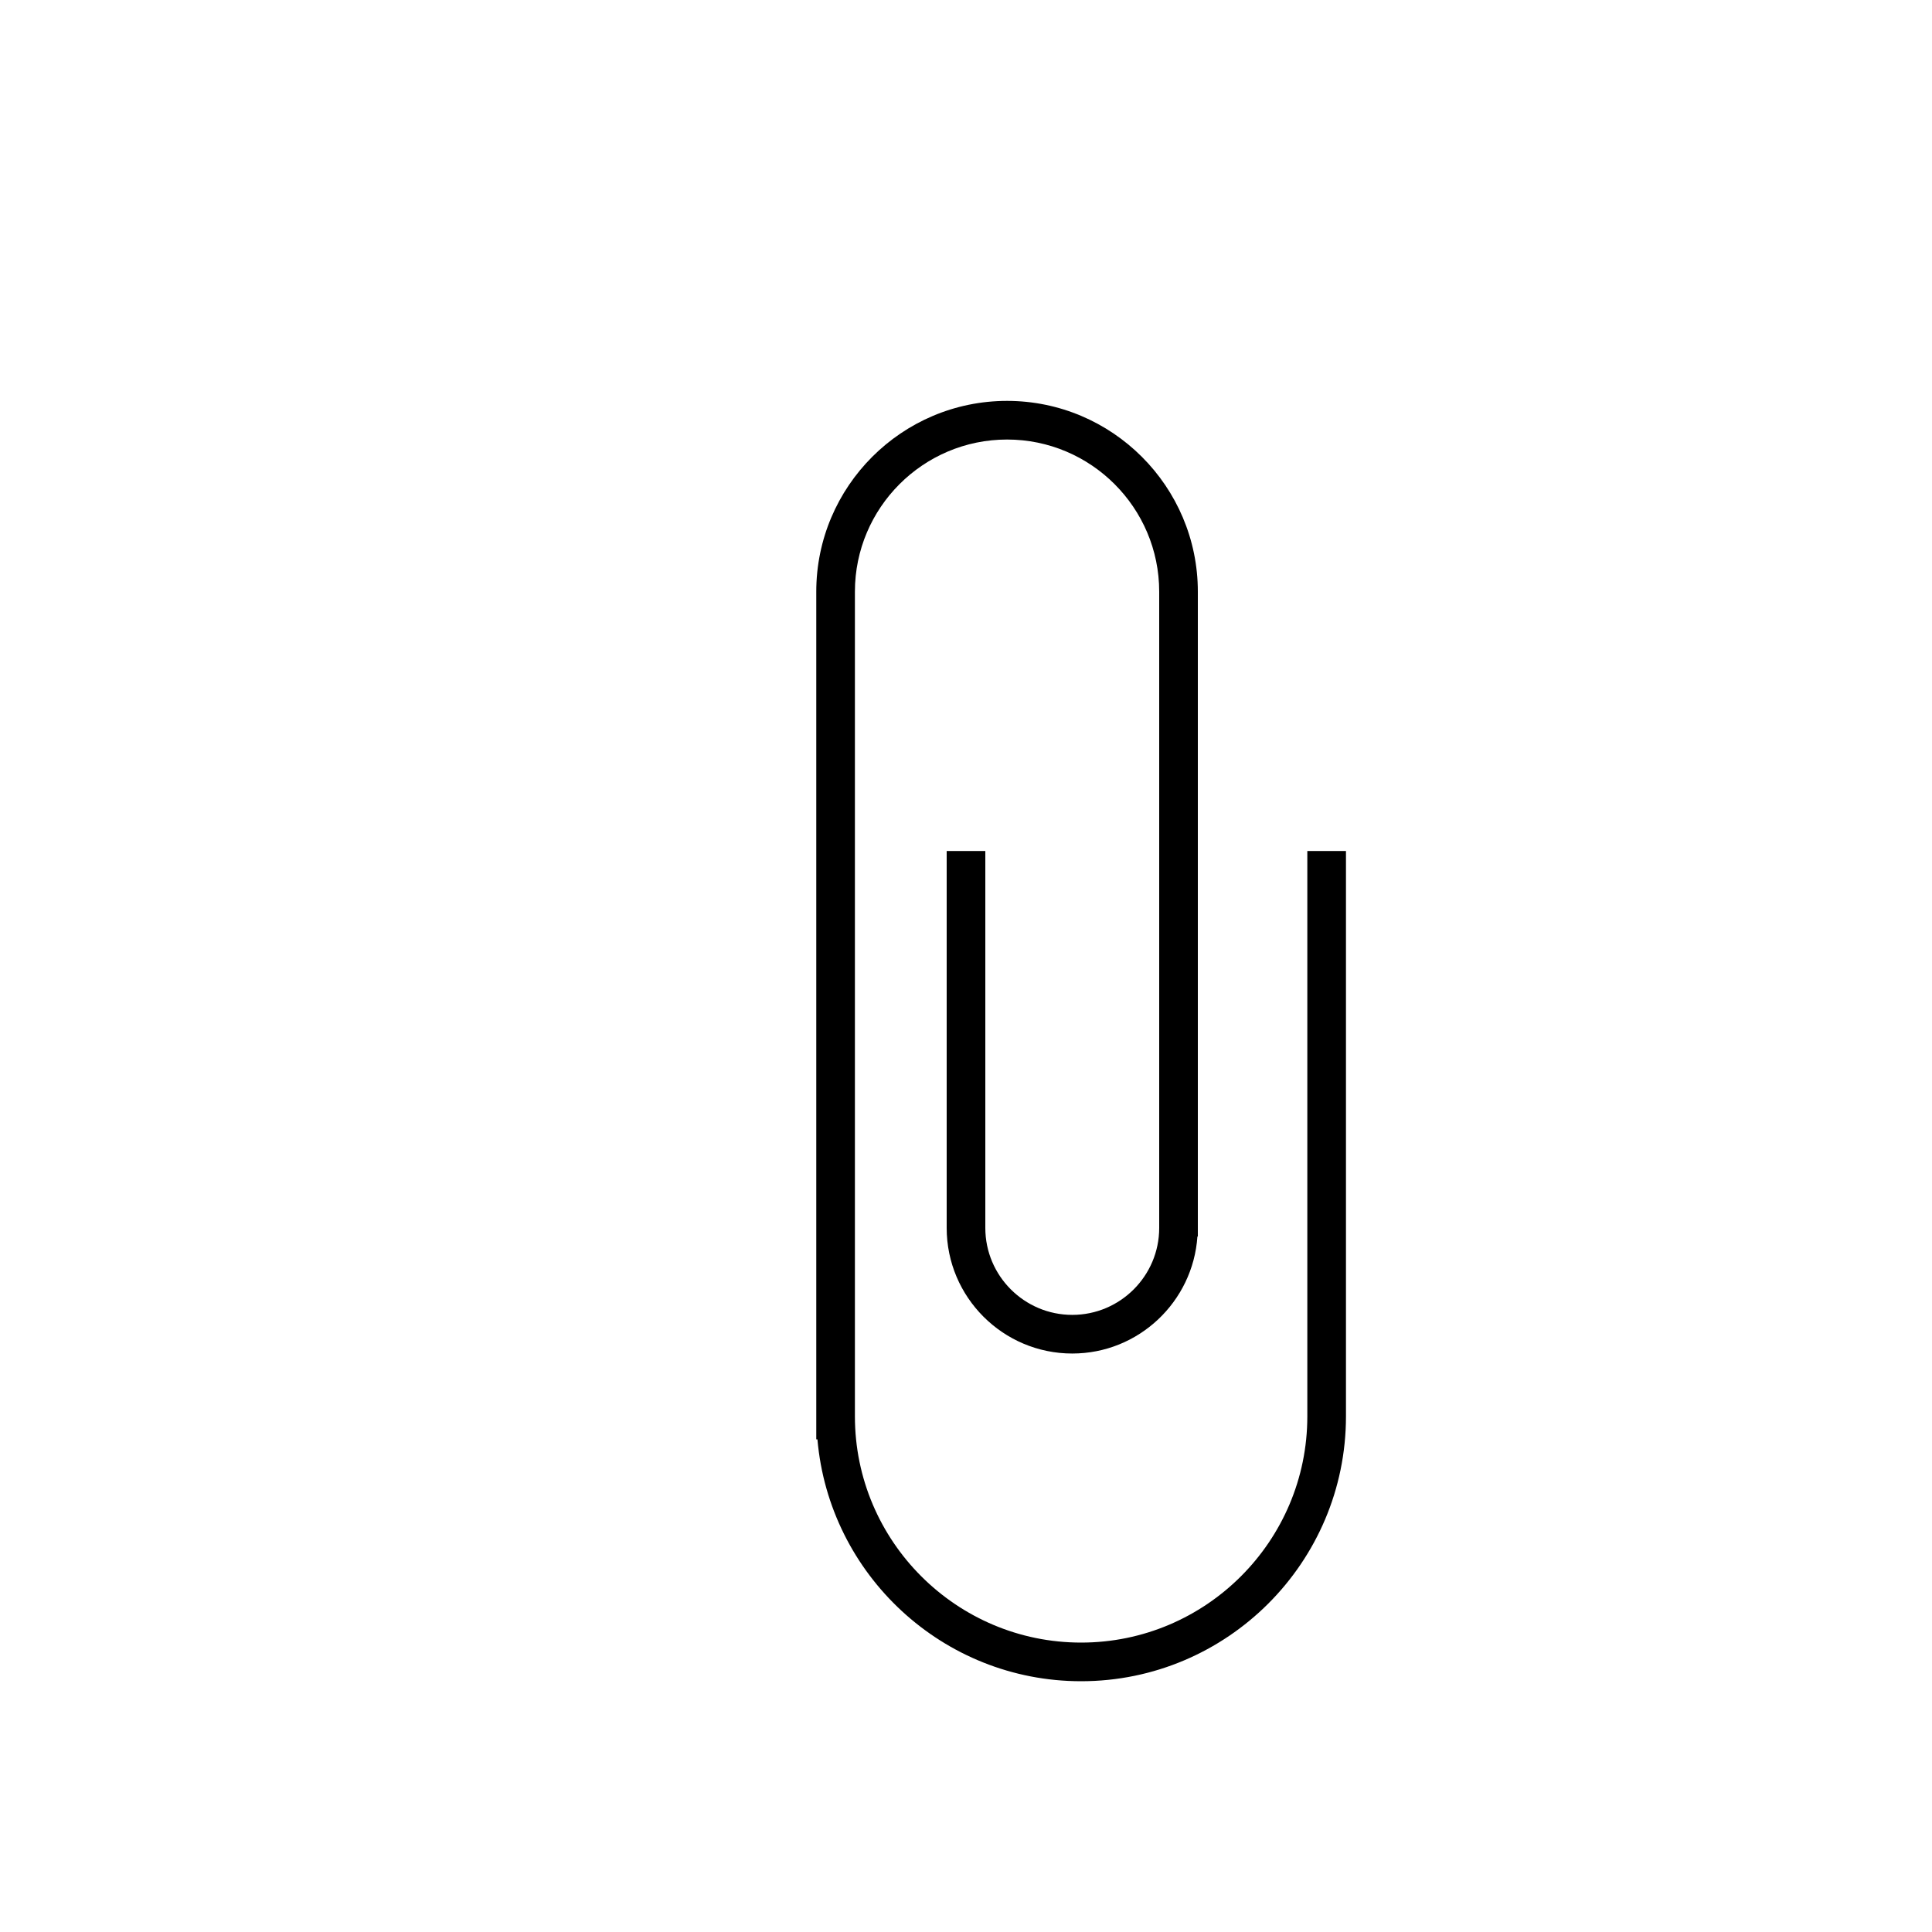 <?xml version="1.0" encoding="utf-8"?>
<!-- Generator: Adobe Illustrator 17.0.0, SVG Export Plug-In . SVG Version: 6.00 Build 0)  -->
<!DOCTYPE svg PUBLIC "-//W3C//DTD SVG 1.1//EN" "http://www.w3.org/Graphics/SVG/1.1/DTD/svg11.dtd">
<svg version="1.1" id="Layer_1" xmlns="http://www.w3.org/2000/svg" xmlns:xlink="http://www.w3.org/1999/xlink" x="0px" y="0px"
	 width="100px" height="100px" viewBox="0 0 100 100" enable-background="new 0 0 100 100" xml:space="preserve">
<path d="M67.667,44.049v29.263c0,6.456-5.253,11.708-11.709,11.708S44.25,79.768,44.25,73.312V30.625
	c0-4.342,3.533-7.875,7.875-7.875c4.343,0,7.875,3.533,7.875,7.875v32.933c0,2.481-2.019,4.5-4.5,4.5s-4.5-2.019-4.5-4.5V44.049h-2
	v19.509c0,3.584,2.916,6.5,6.5,6.5c3.435,0,6.249-2.68,6.478-6.058H62V30.625c0-5.445-4.43-9.875-9.875-9.875
	s-9.875,4.43-9.875,9.875V74.5h0.06c0.605,7.003,6.49,12.52,13.648,12.52c7.56,0,13.709-6.149,13.709-13.708V44.049H67.667z"/>
</svg>
